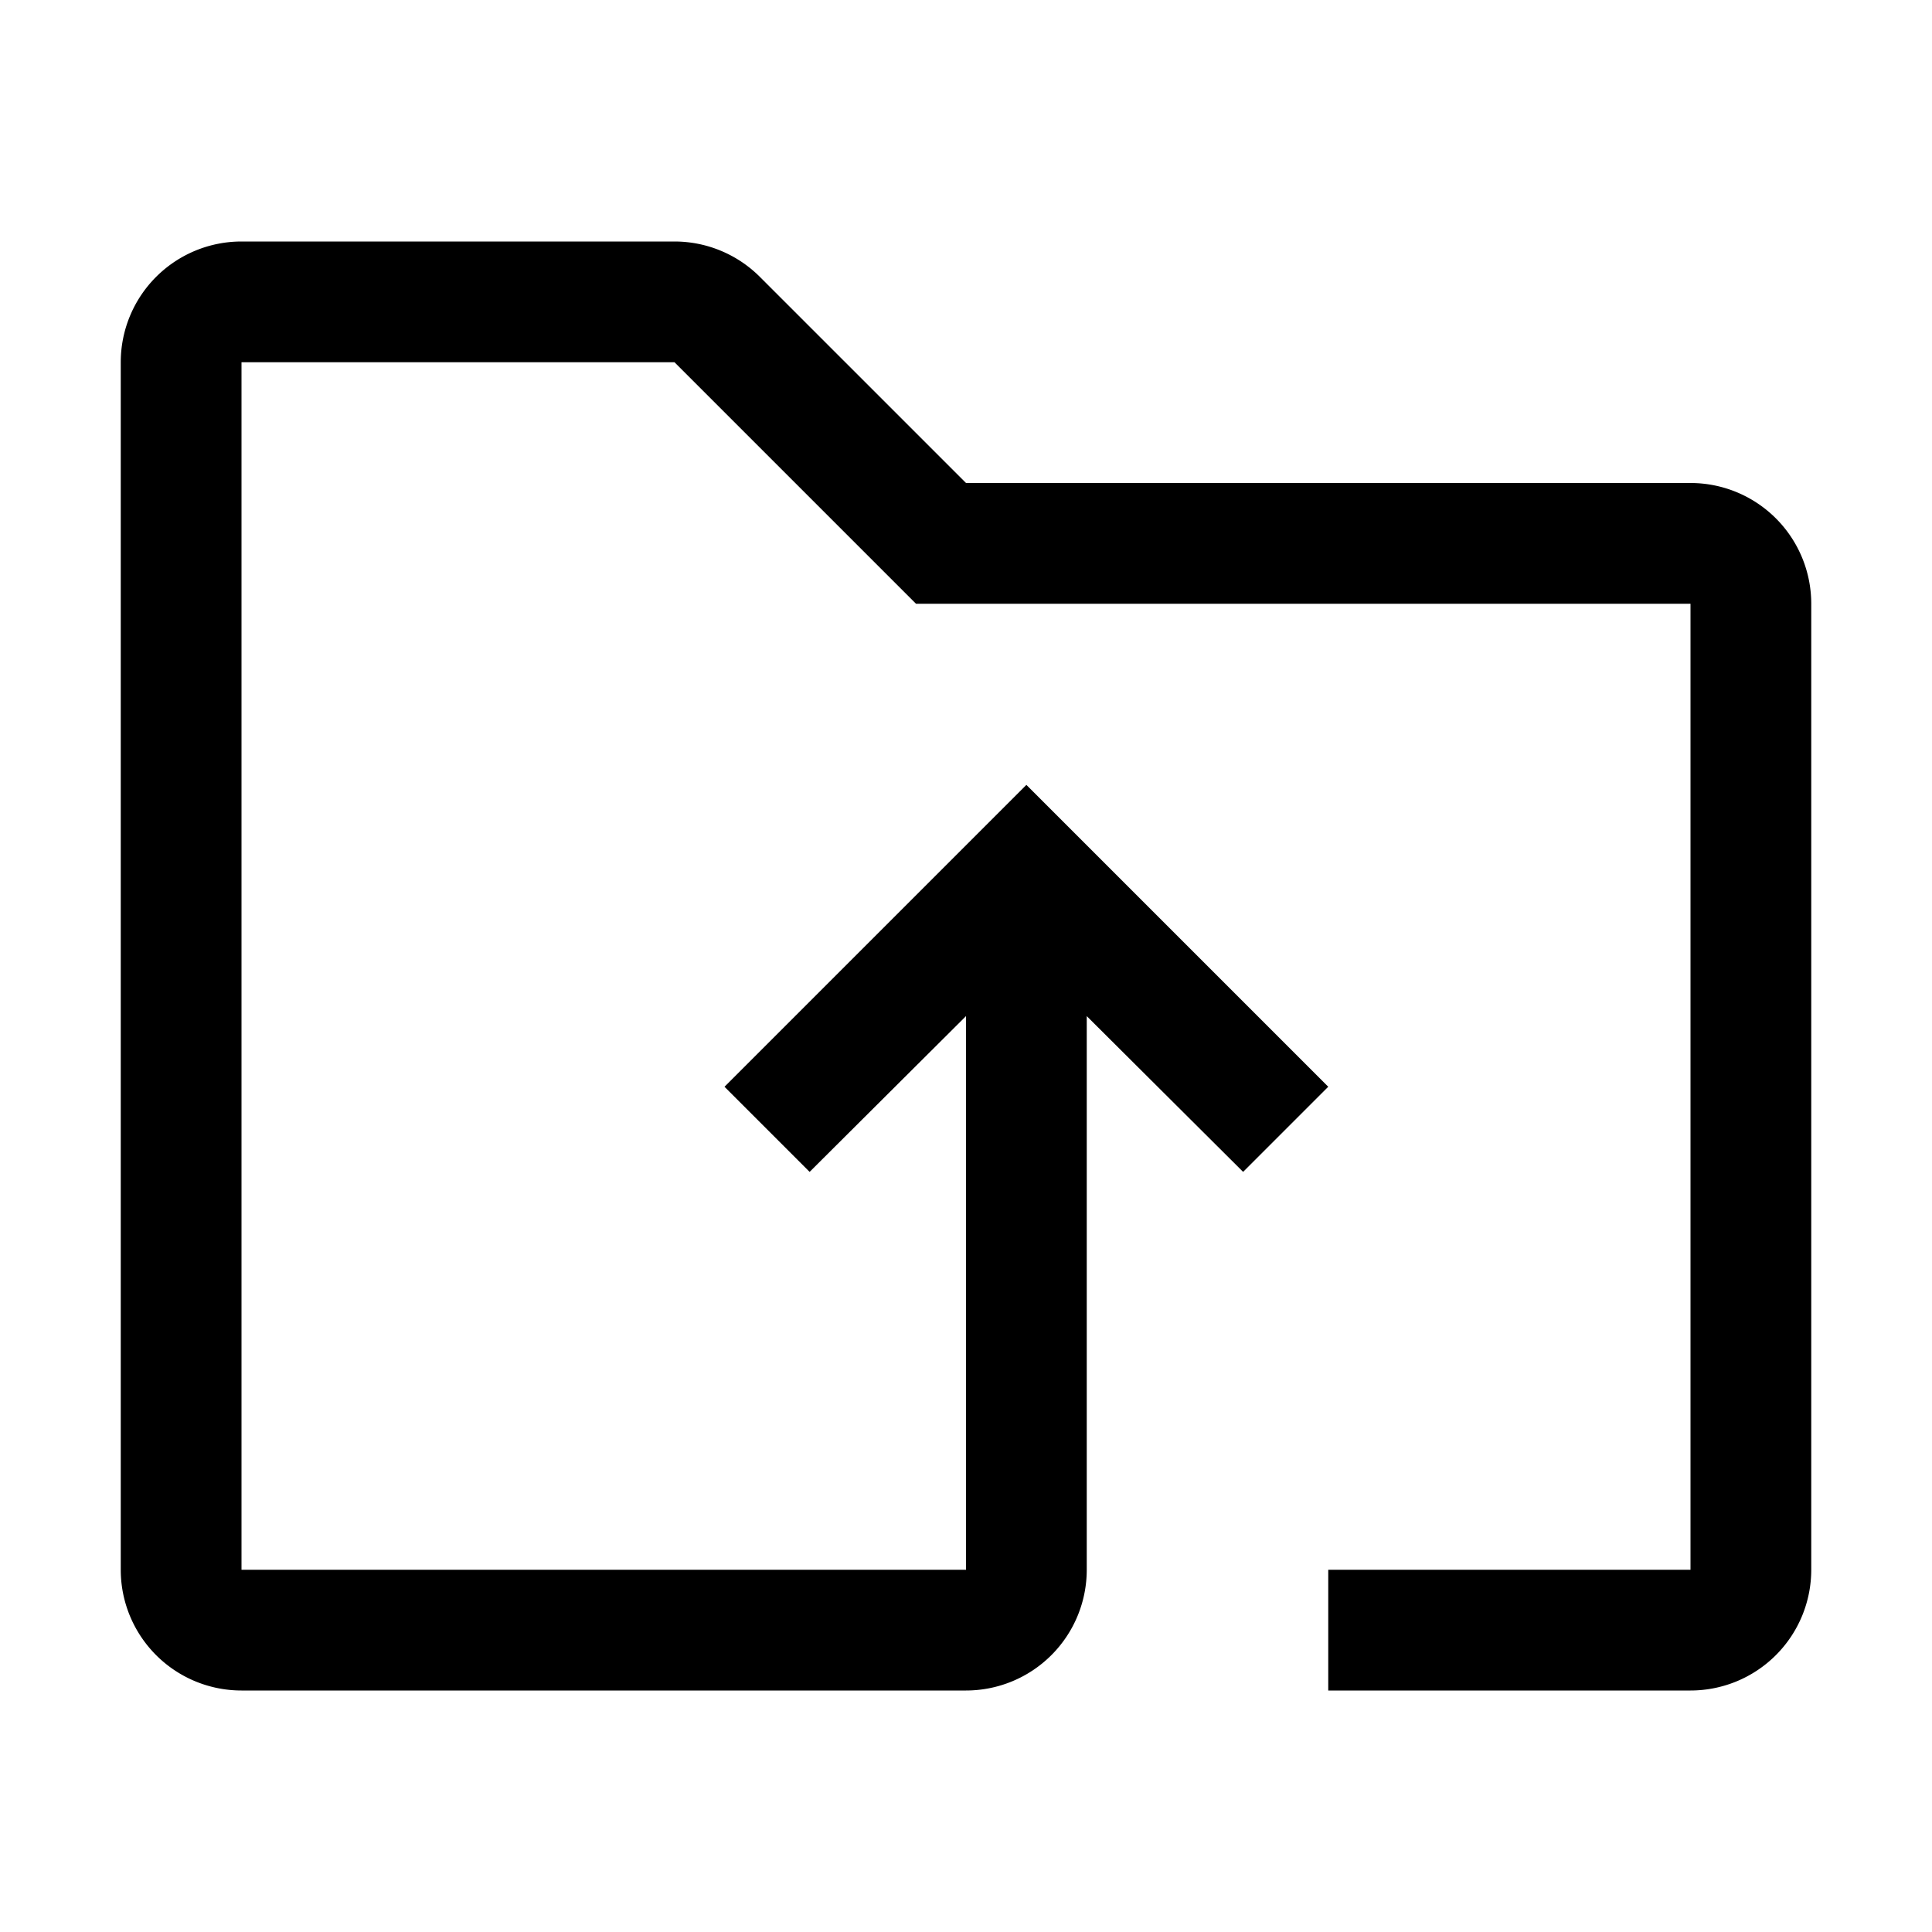 <svg xmlns="http://www.w3.org/2000/svg" viewBox="0 0 32 32" fill="currentColor"><defs></defs><path d="M28,8H16L12.586,4.586A2,2,0,0,0,11.172,4H4A2,2,0,0,0,2,6V26a2,2,0,0,0,2,2H16a2,2,0,0,0,2-2V16.83l2.59,2.58L22,18l-5-5-5,5,1.41,1.41L16,16.83V26H4V6h7.172l4,4H28V26H22v2h6a2,2,0,0,0,2-2V10A2,2,0,0,0,28,8Z"/><rect id="_Transparent_Rectangle_" data-name="&lt;Transparent Rectangle&gt;" class="cls-1" width="32" height="32" style="fill: none"/></svg>